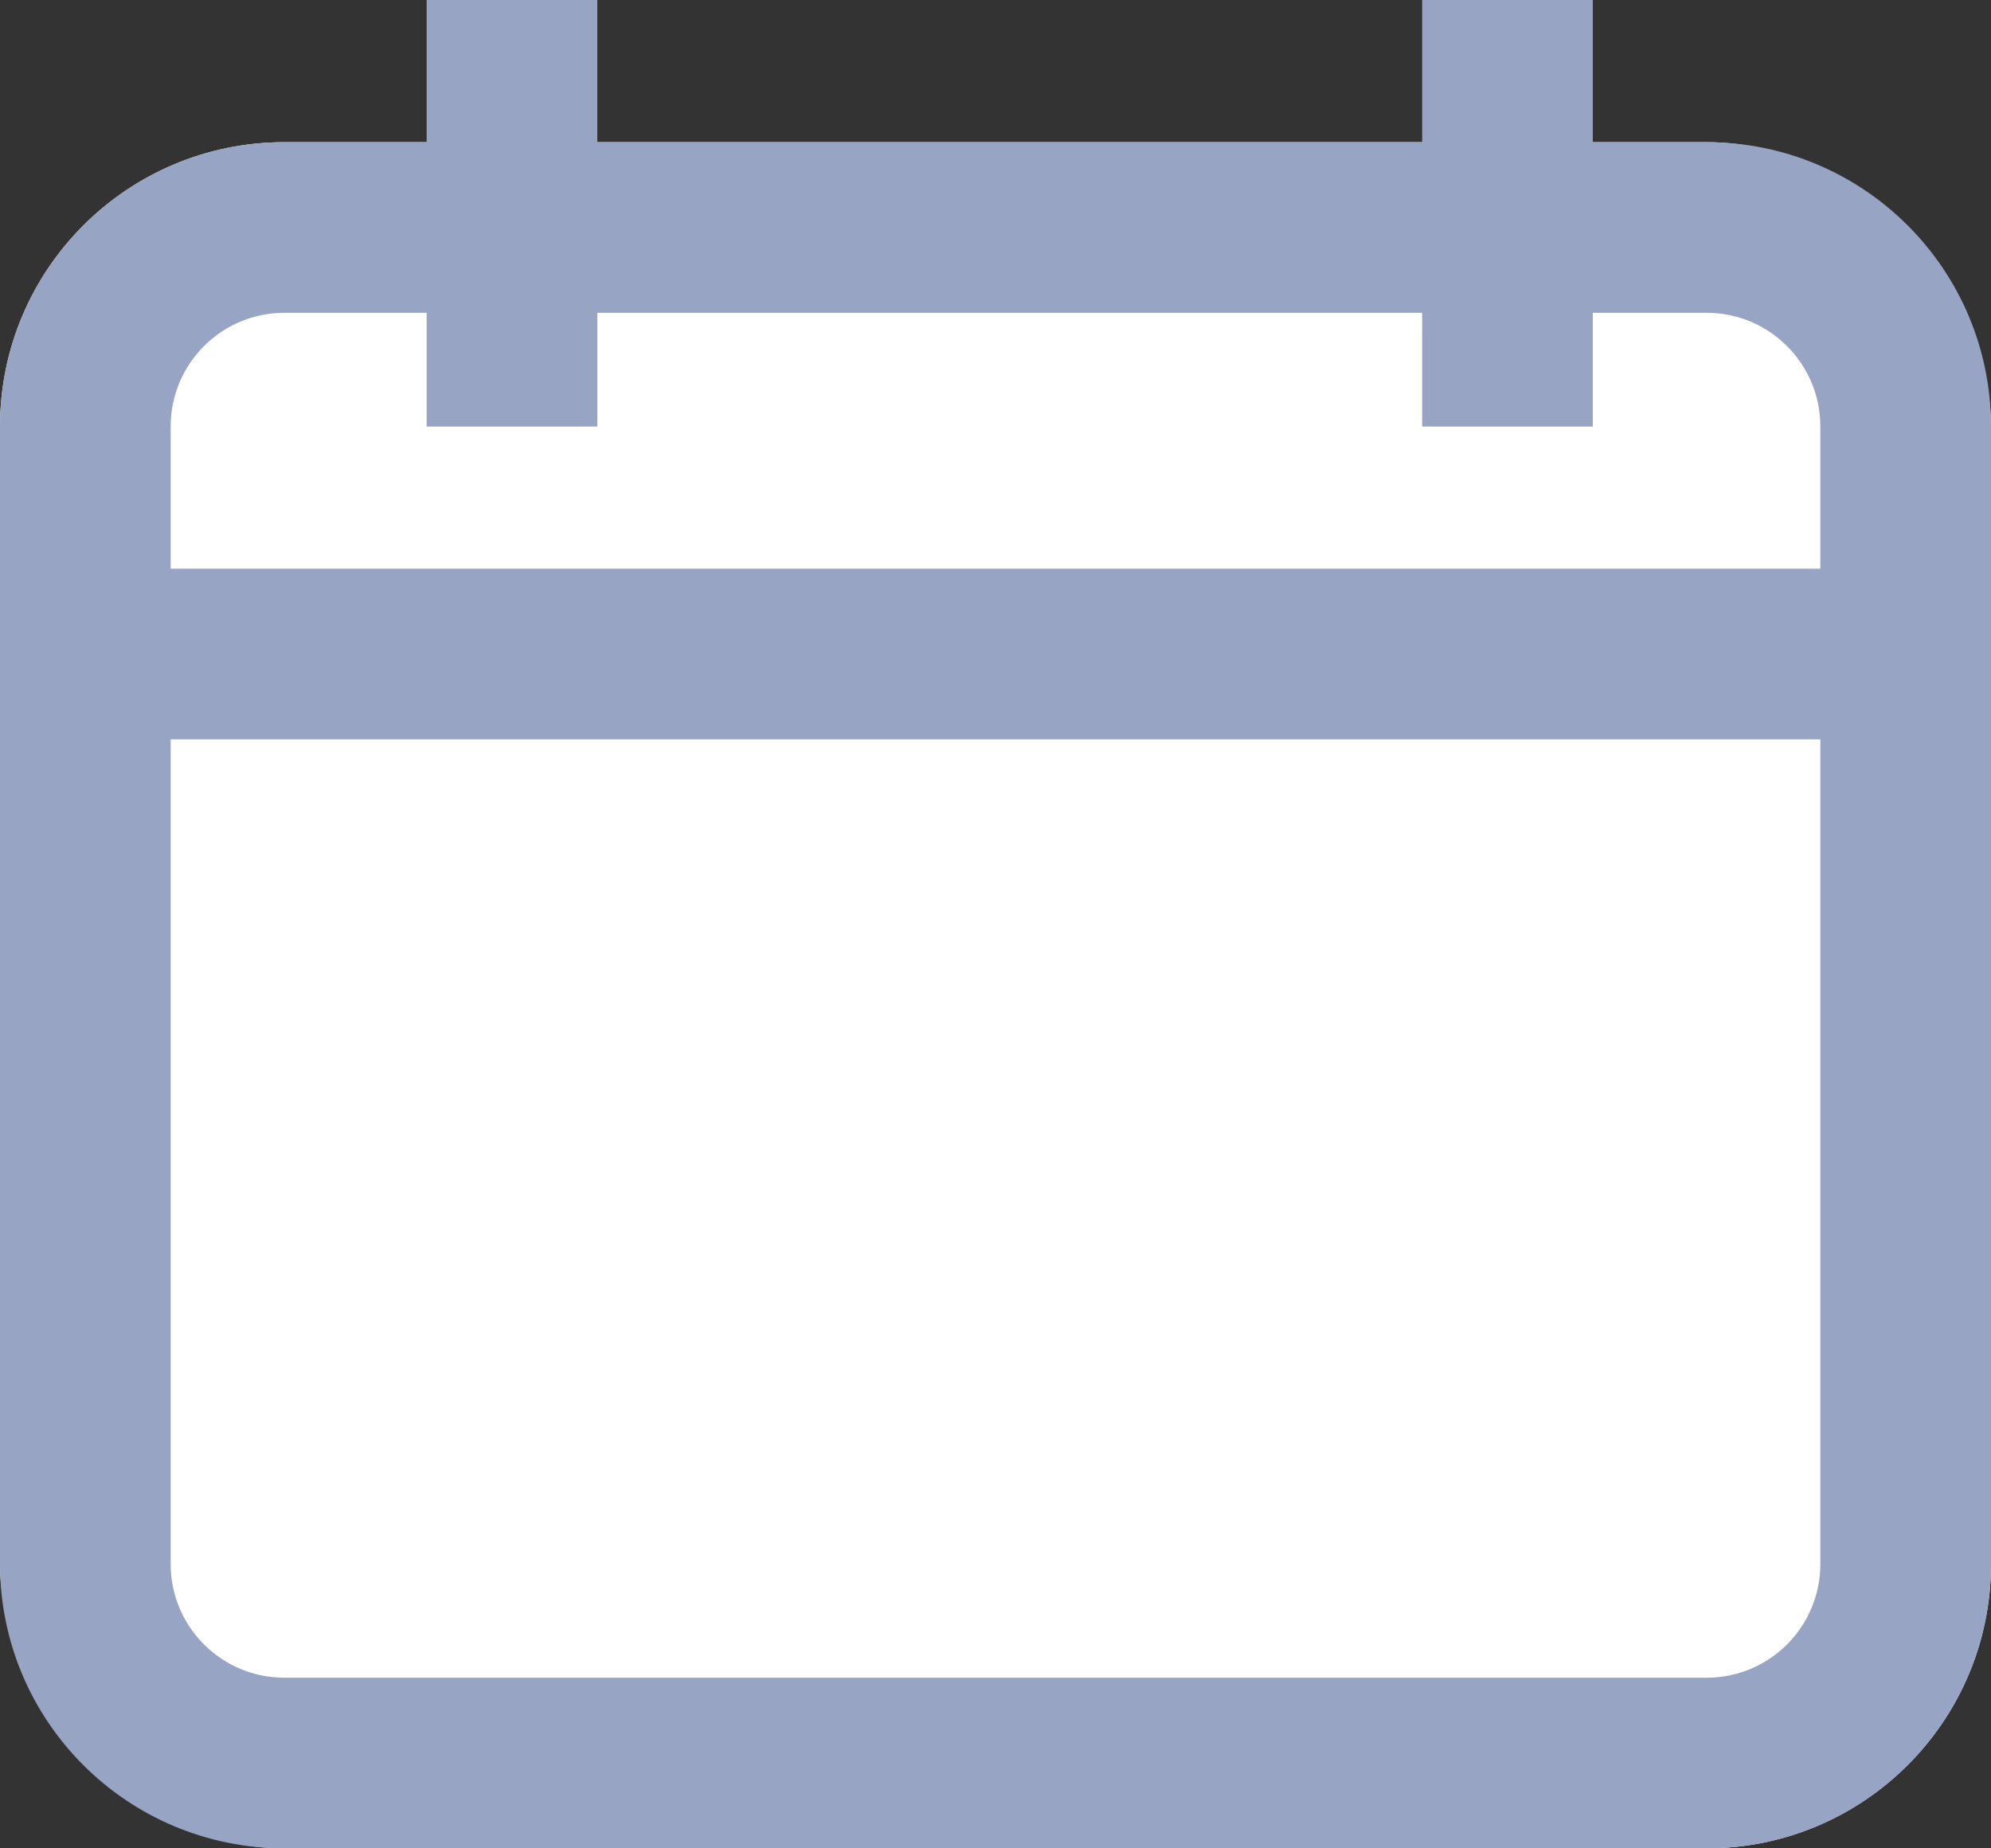 <svg width="14" height="13" viewBox="0 0 14 13" fill="none" xmlns="http://www.w3.org/2000/svg">
<rect x="0" y="0" width="14" height="13" fill="#333333" stroke="none"/>
<rect y="1" width="14" height="12" rx="2" fill="white"/>
<path fill-rule="evenodd" clip-rule="evenodd" d="M3 0H4.2V1H10V0H11.2V1H12C13.105 1 14 1.895 14 3V4V5.2V11C14 12.105 13.105 13 12 13H2C0.895 13 0 12.105 0 11V5.2V4V3C0 1.895 0.895 1 2 1H3V0ZM10 2.2V3H11.2V2.2H12C12.442 2.2 12.8 2.558 12.8 3V4H1.2V3C1.2 2.558 1.558 2.2 2 2.2H3V3H4.2V2.2H10ZM12.8 5.2V11C12.8 11.442 12.442 11.8 12 11.8H2C1.558 11.8 1.2 11.442 1.2 11V5.2H12.8Z" fill="#97A4C4"/>
</svg>
